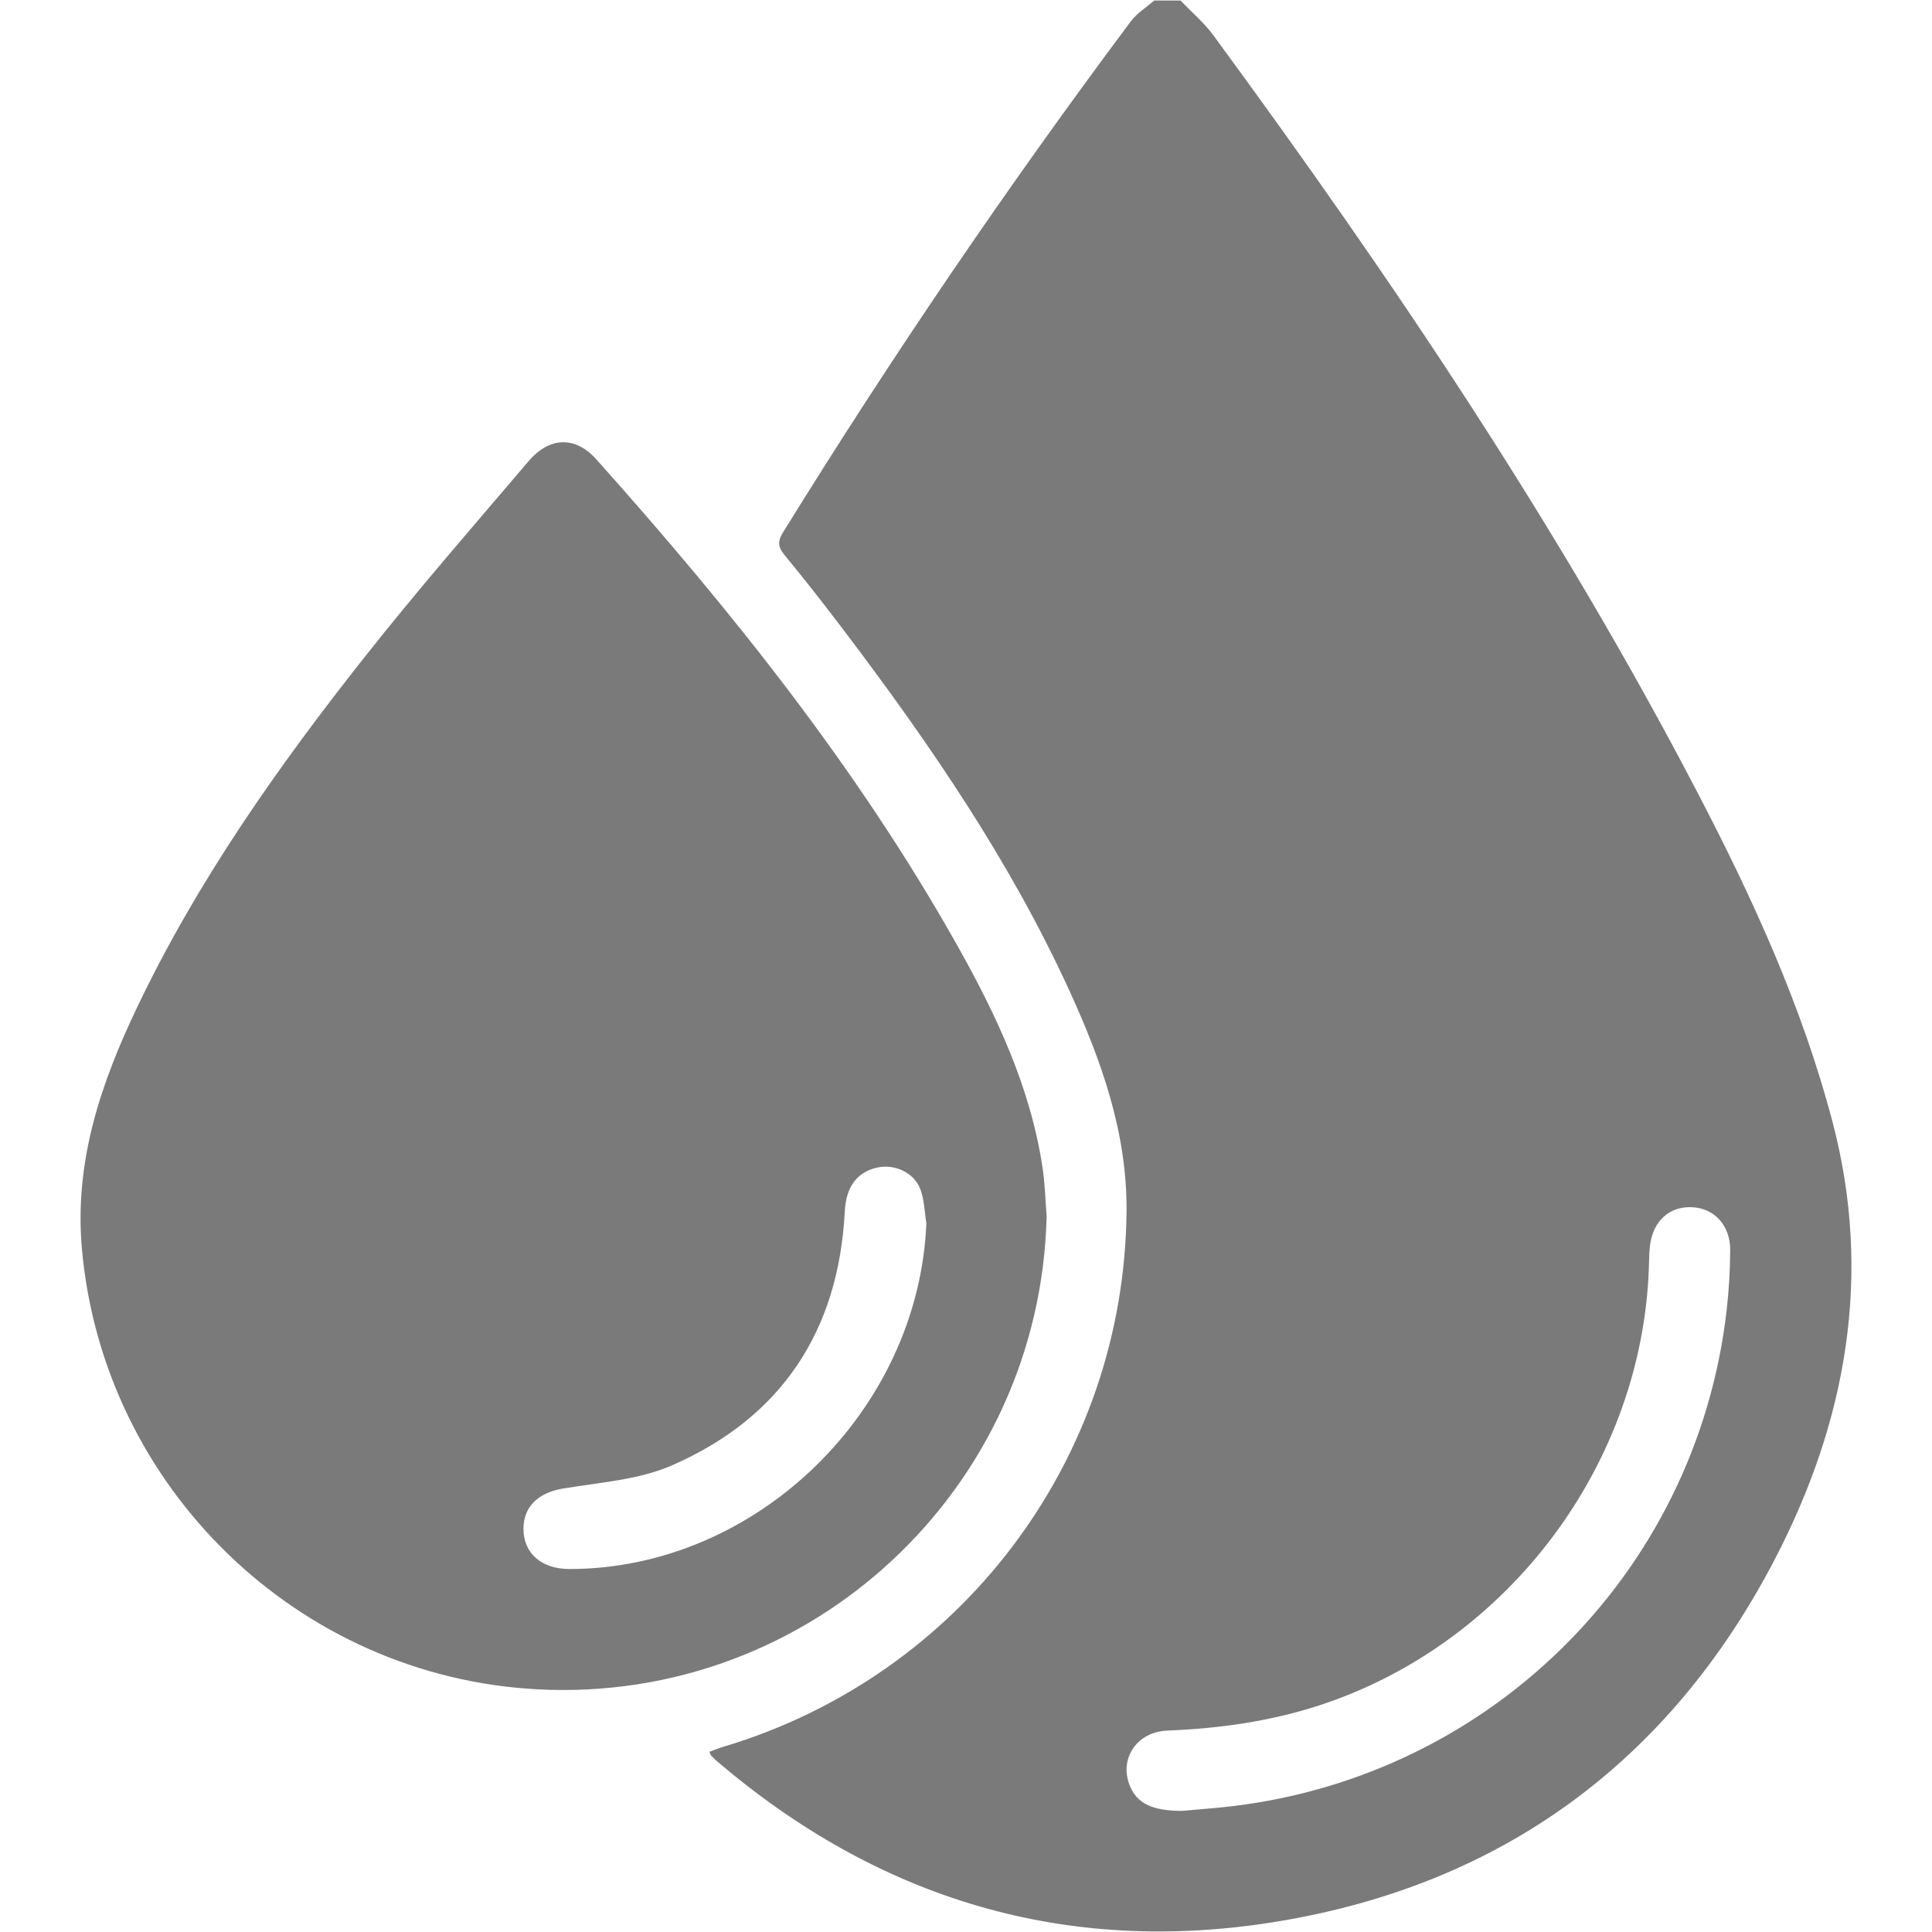 <?xml version="1.0" encoding="iso-8859-1"?>
<!-- Generator: Adobe Illustrator 28.5.0, SVG Export Plug-In . SVG Version: 9.03 Build 54727)  -->
<svg version="1.1" id="Camada_1" xmlns="http://www.w3.org/2000/svg" xmlns:xlink="http://www.w3.org/1999/xlink" x="0px" y="0px"
	 viewBox="0 0 300 300" style="enable-background:new 0 0 300 300;" xml:space="preserve">
<g>
	<path style="fill:#7A7A7A;" d="M162.52,188.882c-0.202-2.523-0.255-5.069-0.632-7.566c-1.876-12.451-7.144-23.655-13.221-34.472
		c-15.471-27.538-35.082-52.036-56.056-75.5c-3.268-3.656-7.267-3.566-10.548,0.285c-8.604,10.097-17.32,20.113-25.54,30.518
		c-13.378,16.933-25.801,34.551-35.154,54.105c-5.679,11.873-9.863,24.034-8.649,37.671c3.297,37.046,33.546,66.467,70.802,68.397
		C125.825,264.509,161.496,231.282,162.52,188.882z M88.464,243.637c-4.393,0.004-7.199-2.454-7.178-6.287
		c0.019-3.468,2.373-5.573,6.085-6.199c5.723-0.965,11.797-1.343,17-3.62c16.987-7.433,25.857-20.877,26.807-39.447
		c0.194-3.801,1.926-6.155,5.161-6.811c2.567-0.52,5.54,0.779,6.535,3.287c0.658,1.658,0.672,3.571,0.974,5.37
		C142.643,219.097,117.471,243.609,88.464,243.637z"/>
	<path style="fill:#7A7A7A;" d="M284.544,174.163c-4.69-17.813-12.304-34.467-20.768-50.736
		c-21.613-41.54-47.682-80.247-75.348-117.923c-1.459-1.987-3.398-3.623-5.113-5.422c-1.366,0-2.732,0-4.099,0
		c-1.221,1.071-2.676,1.967-3.627,3.24c-19.158,25.63-37.131,52.069-53.967,79.283c-0.857,1.385-0.884,2.259,0.178,3.55
		c3.284,3.99,6.466,8.067,9.582,12.19c13.192,17.45,25.504,35.463,34.651,55.434c4.981,10.876,8.995,22.093,8.896,34.25
		c-0.311,38.507-25.644,72.116-62.499,83.178c-0.774,0.232-1.525,0.542-2.26,0.806c0.137,0.363,0.147,0.473,0.207,0.536
		c0.267,0.282,0.533,0.569,0.827,0.821c25.186,21.559,54.324,30.356,86.969,25.035c34.969-5.699,61.06-24.836,77.414-56.27
		C286.708,220.76,290.824,198.014,284.544,174.163z M268.106,203.514c-4.756,41.254-37.581,73.296-79.031,77.194
		c-1.844,0.173-3.689,0.325-5.534,0.486c-4.736-0.01-7.137-1.208-8.208-4.186c-1.472-4.091,1.277-8.096,5.933-8.284
		c8.128-0.329,16.091-1.437,23.846-3.998c29.019-9.583,49.803-37.199,50.92-67.738c0.043-1.17,0.035-2.347,0.169-3.506
		c0.447-3.873,3.026-6.213,6.569-6.027c3.469,0.182,5.926,2.845,5.896,6.717C268.641,197.288,268.463,200.418,268.106,203.514z"/>
</g>
</svg>
